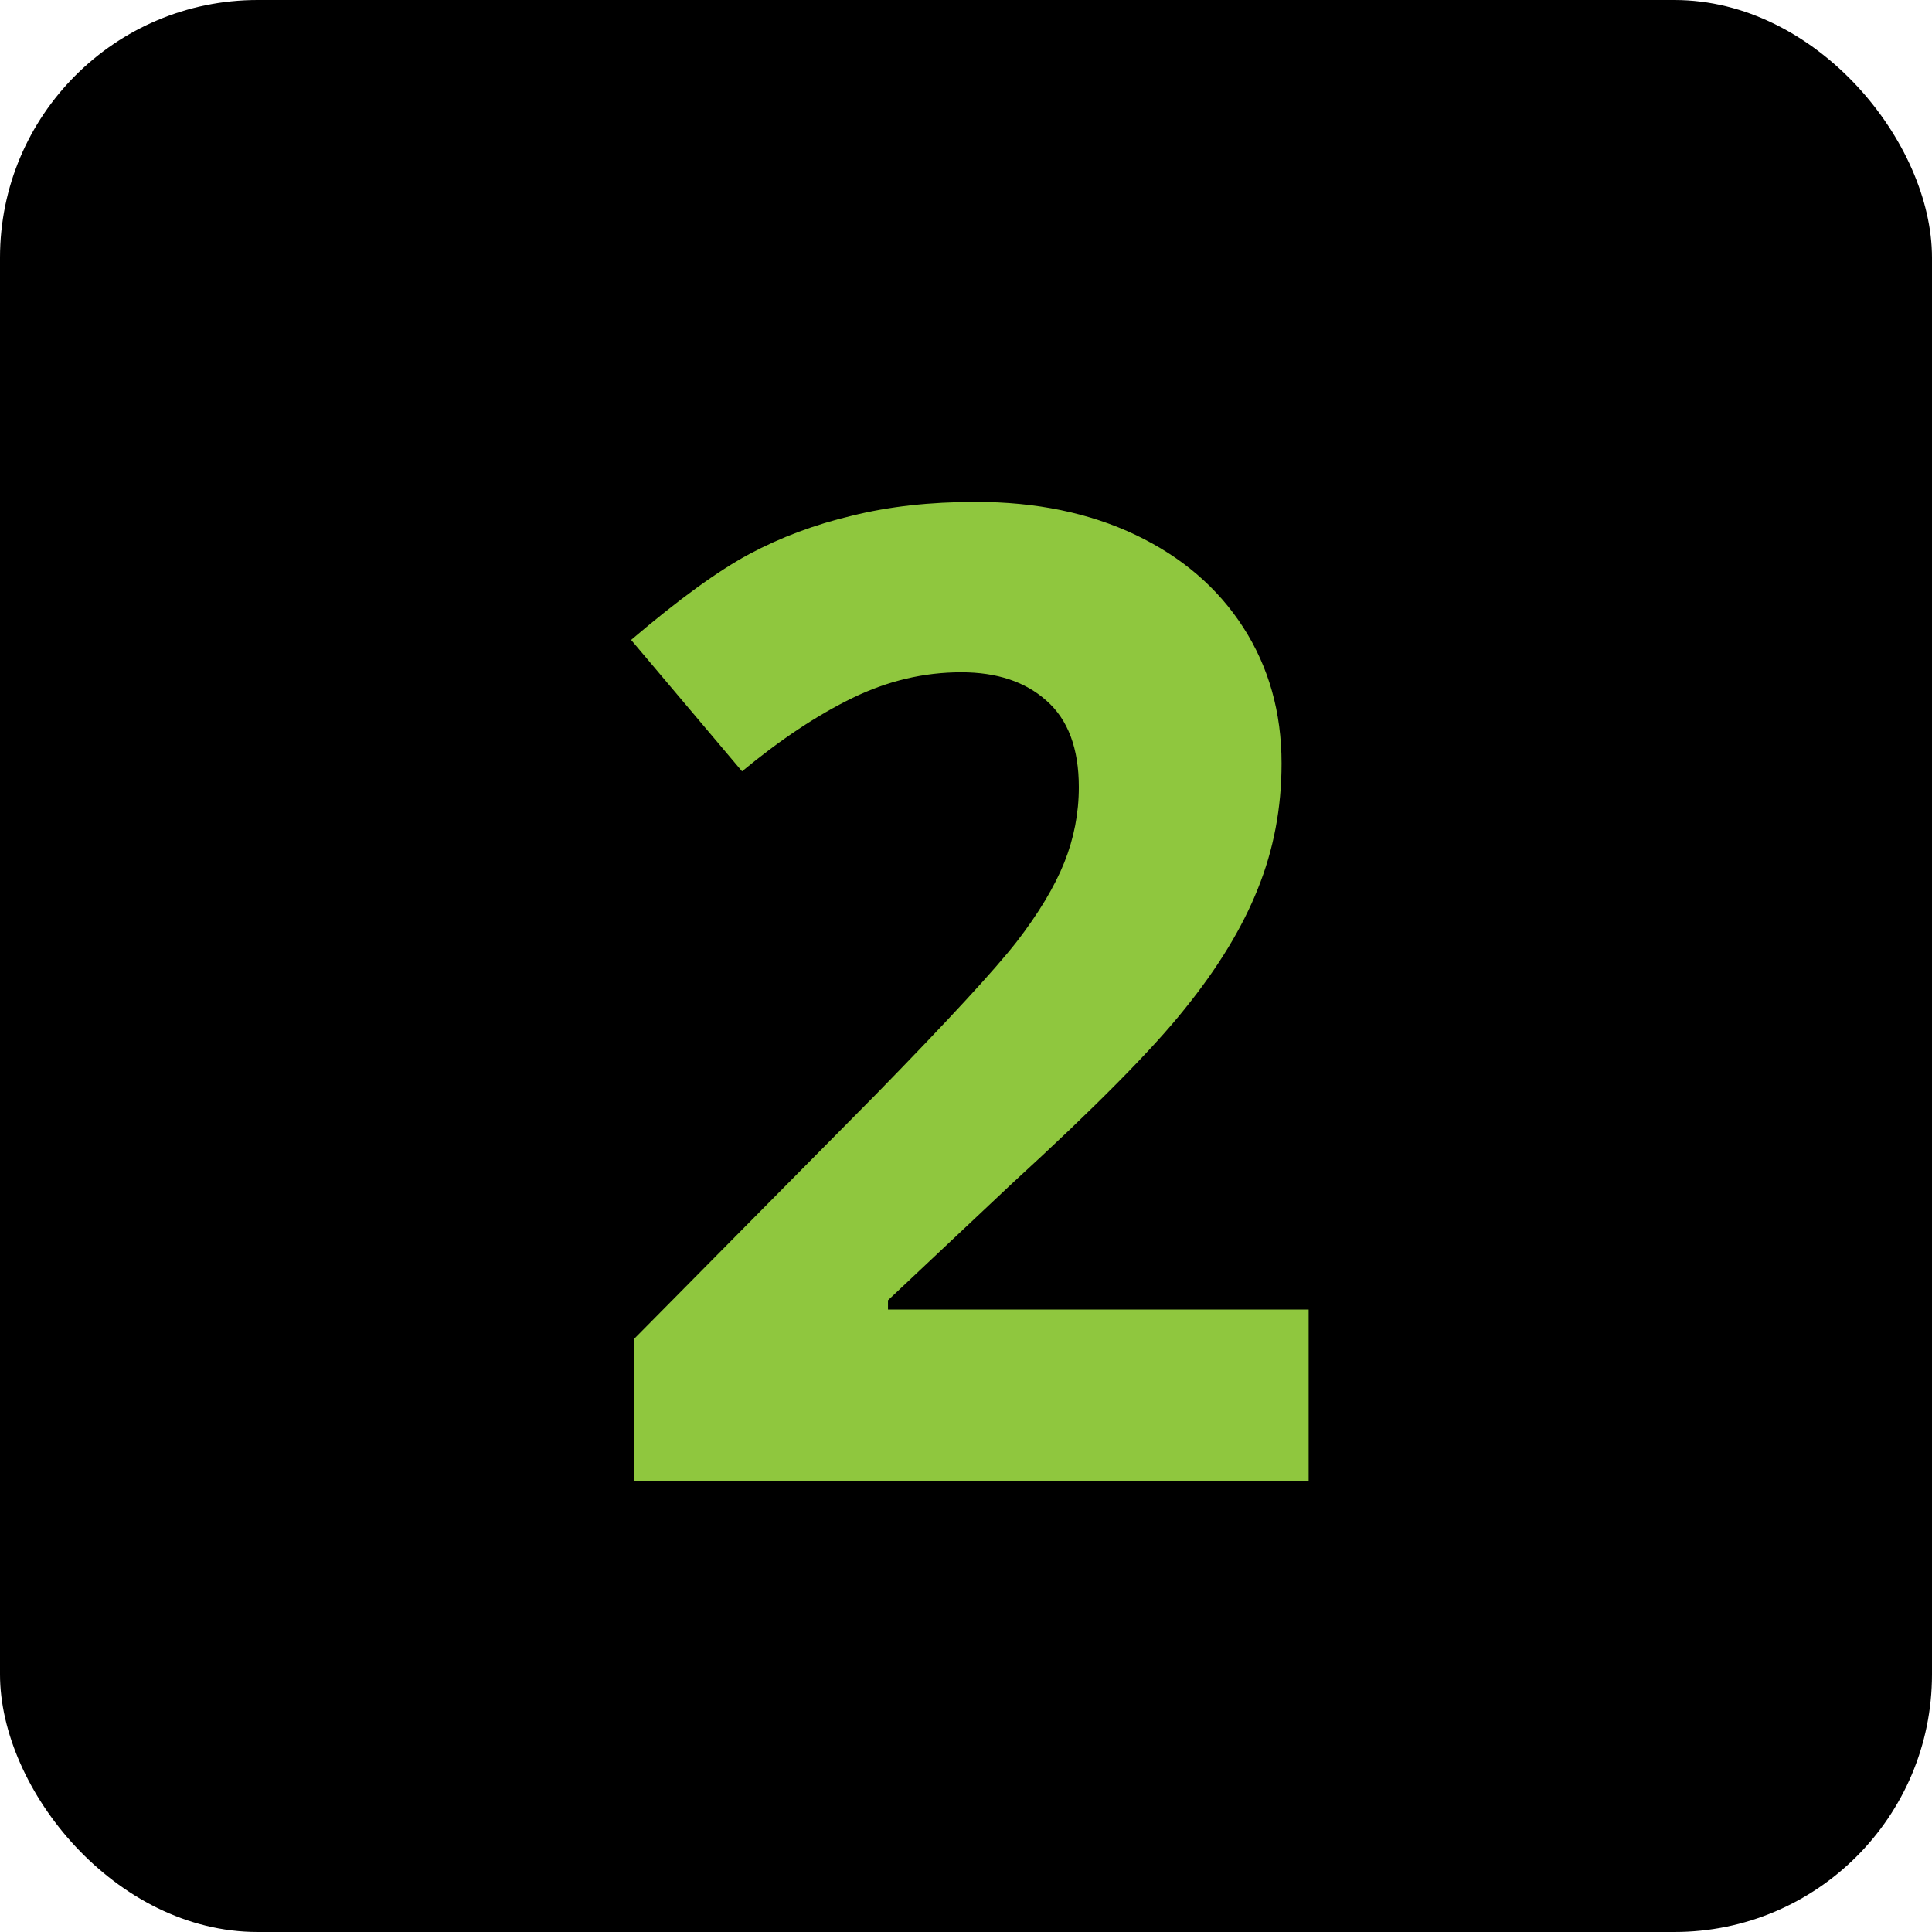 <svg width="60" height="60" viewBox="0 0 60 60" fill="none" xmlns="http://www.w3.org/2000/svg">
<rect width="60" height="60" rx="8" fill="black"/>
<path d="M40.641 46H19.682V41.591L27.208 33.982C29.436 31.699 30.893 30.12 31.576 29.245C32.26 28.356 32.752 27.536 33.053 26.784C33.353 26.032 33.504 25.253 33.504 24.446C33.504 23.243 33.169 22.348 32.499 21.76C31.843 21.172 30.961 20.878 29.854 20.878C28.691 20.878 27.564 21.145 26.47 21.678C25.376 22.211 24.234 22.97 23.045 23.954L19.6 19.873C21.076 18.615 22.3 17.727 23.27 17.207C24.241 16.688 25.301 16.291 26.449 16.018C27.598 15.73 28.883 15.587 30.305 15.587C32.178 15.587 33.832 15.929 35.268 16.612C36.703 17.296 37.817 18.253 38.61 19.483C39.403 20.714 39.8 22.122 39.8 23.708C39.8 25.089 39.554 26.388 39.062 27.605C38.583 28.808 37.831 30.045 36.806 31.316C35.794 32.588 34.003 34.399 31.433 36.751L27.577 40.381V40.668H40.641V46Z" fill="#8FC73E"/>
</svg>
